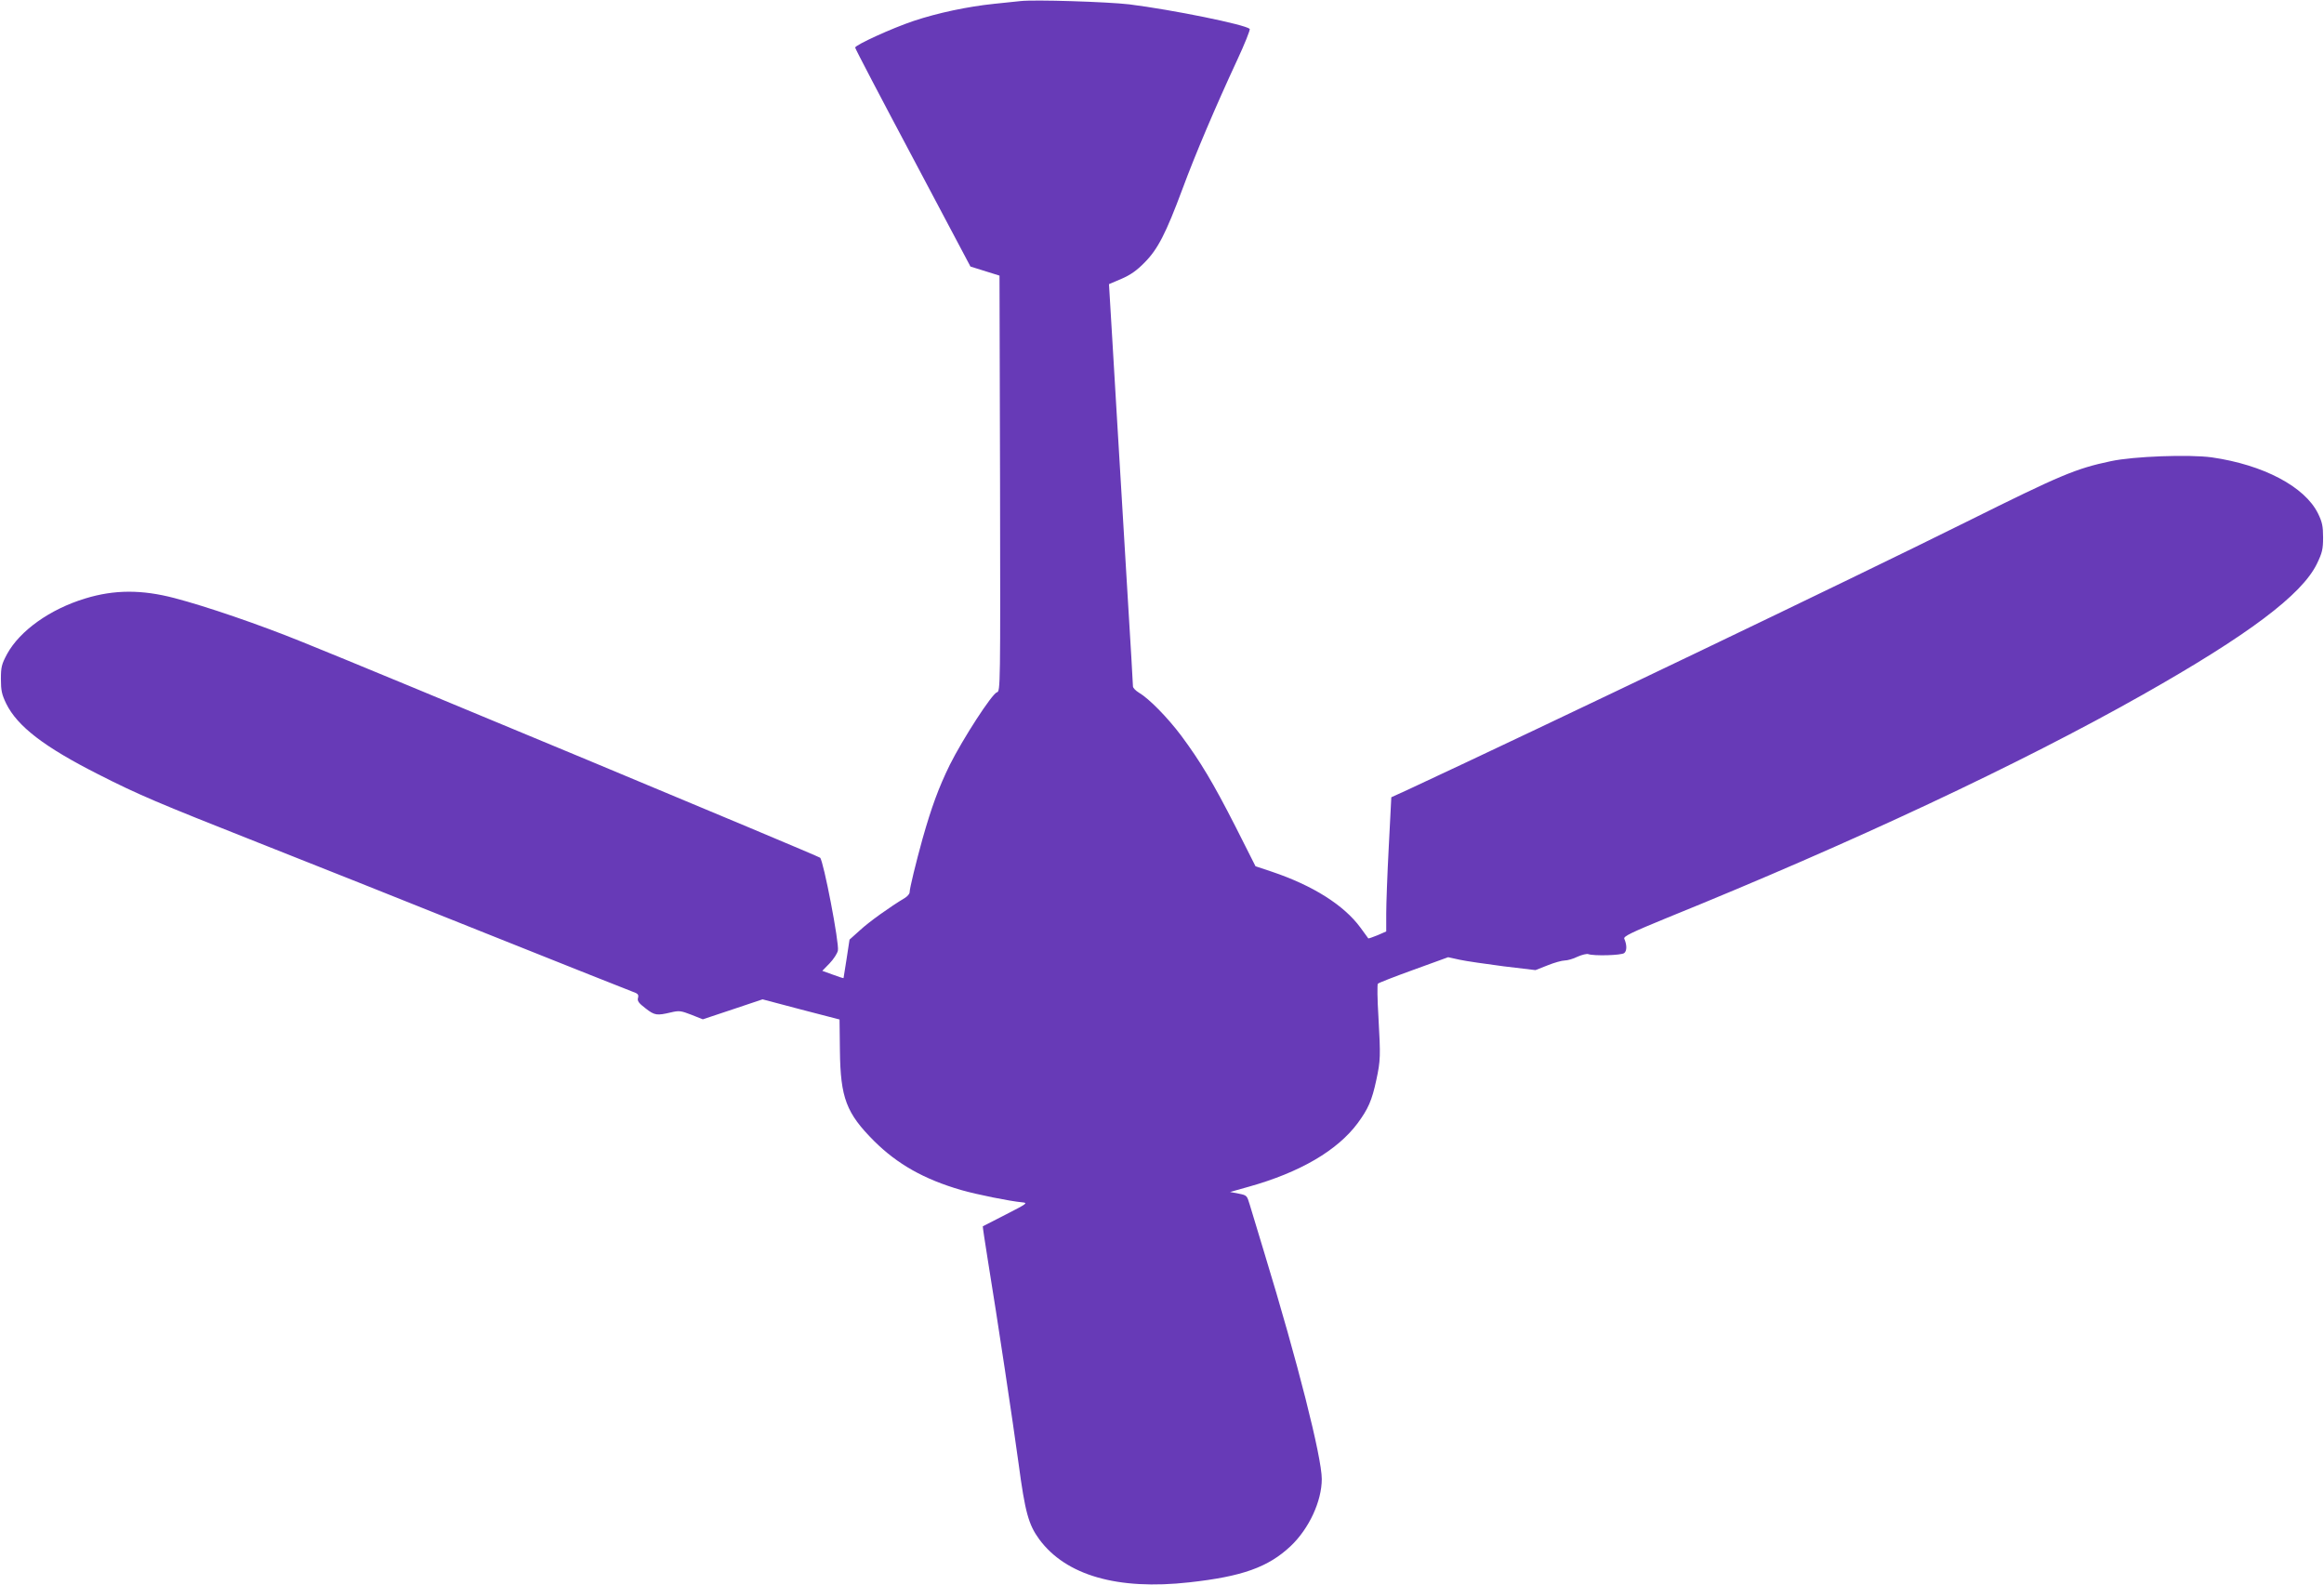 <?xml version="1.0" standalone="no"?>
<!DOCTYPE svg PUBLIC "-//W3C//DTD SVG 20010904//EN"
 "http://www.w3.org/TR/2001/REC-SVG-20010904/DTD/svg10.dtd">
<svg version="1.0" xmlns="http://www.w3.org/2000/svg"
 width="1280pt" height="873pt" viewBox="0 0 1280 873"
 preserveAspectRatio="xMidYMid meet">
<g transform="translate(0,873) scale(0.1,-0.1)"
fill="#673ab7" stroke="none">
<path d="M5620 8724 c-19 -2 -84 -9 -144 -15 -146 -15 -311 -50 -443 -94 -120
-40 -323 -133 -323 -147 0 -6 143 -279 318 -608 l317 -598 80 -25 80 -25 3
-1145 c2 -1119 2 -1145 -17 -1150 -27 -7 -188 -256 -260 -400 -62 -127 -100
-231 -150 -407 -36 -130 -71 -273 -71 -294 0 -9 -12 -23 -27 -32 -83 -50 -195
-130 -246 -177 l-58 -52 -16 -105 c-9 -58 -17 -106 -17 -107 -1 -1 -28 7 -59
19 l-58 21 40 41 c22 23 43 55 46 71 8 40 -79 492 -98 511 -10 10 -2445 1025
-2854 1189 -234 95 -526 195 -702 241 -179 47 -331 47 -491 -2 -195 -59 -361
-178 -431 -306 -30 -56 -34 -72 -34 -138 0 -63 5 -85 29 -135 62 -126 210
-239 506 -389 224 -114 329 -158 880 -376 261 -103 824 -327 1250 -498 426
-170 792 -316 812 -323 31 -11 37 -16 32 -35 -5 -17 4 -29 42 -58 50 -39 62
-40 139 -22 46 11 56 9 113 -13 l63 -25 165 55 164 55 212 -56 212 -55 2 -171
c3 -261 35 -345 189 -499 128 -127 275 -210 478 -269 86 -25 271 -62 337 -68
33 -3 27 -7 -90 -67 -69 -35 -126 -64 -127 -65 -1 -1 11 -83 27 -182 54 -330
139 -897 170 -1124 36 -270 55 -337 114 -418 147 -199 432 -281 826 -237 291
32 435 83 559 200 101 96 171 247 171 369 0 120 -133 645 -315 1241 -37 121
-74 243 -82 271 -15 50 -16 51 -61 60 l-47 9 103 29 c282 79 487 199 599 349
59 80 79 126 103 237 24 111 24 132 12 350 -6 96 -7 178 -3 182 4 5 92 39 197
77 l190 69 64 -14 c36 -8 144 -23 241 -36 l176 -21 66 26 c37 15 80 27 95 27
15 0 47 9 71 21 25 11 51 17 59 14 30 -11 183 -7 198 6 15 12 15 45 0 79 -5
13 41 35 236 115 1021 414 1946 848 2618 1228 582 329 878 551 961 722 29 60
34 80 34 145 0 62 -5 85 -28 132 -73 148 -301 268 -585 309 -125 17 -431 6
-556 -21 -194 -41 -274 -75 -793 -333 -623 -310 -2328 -1127 -3080 -1477 l-90
-41 -14 -272 c-8 -150 -14 -316 -14 -369 l0 -98 -48 -21 c-27 -11 -50 -19 -51
-17 -2 2 -21 28 -43 59 -91 124 -262 232 -488 308 l-90 30 -110 218 c-124 243
-193 358 -299 501 -76 101 -178 205 -233 237 -18 11 -33 26 -33 35 0 8 -13
238 -30 510 -16 272 -43 722 -60 1000 -16 278 -33 550 -36 605 l-6 100 68 29
c51 22 85 46 129 91 72 73 116 158 208 405 71 192 183 455 301 709 42 90 73
168 69 172 -26 24 -424 105 -663 135 -119 14 -526 27 -600 18z"/>
</g>
</svg>
